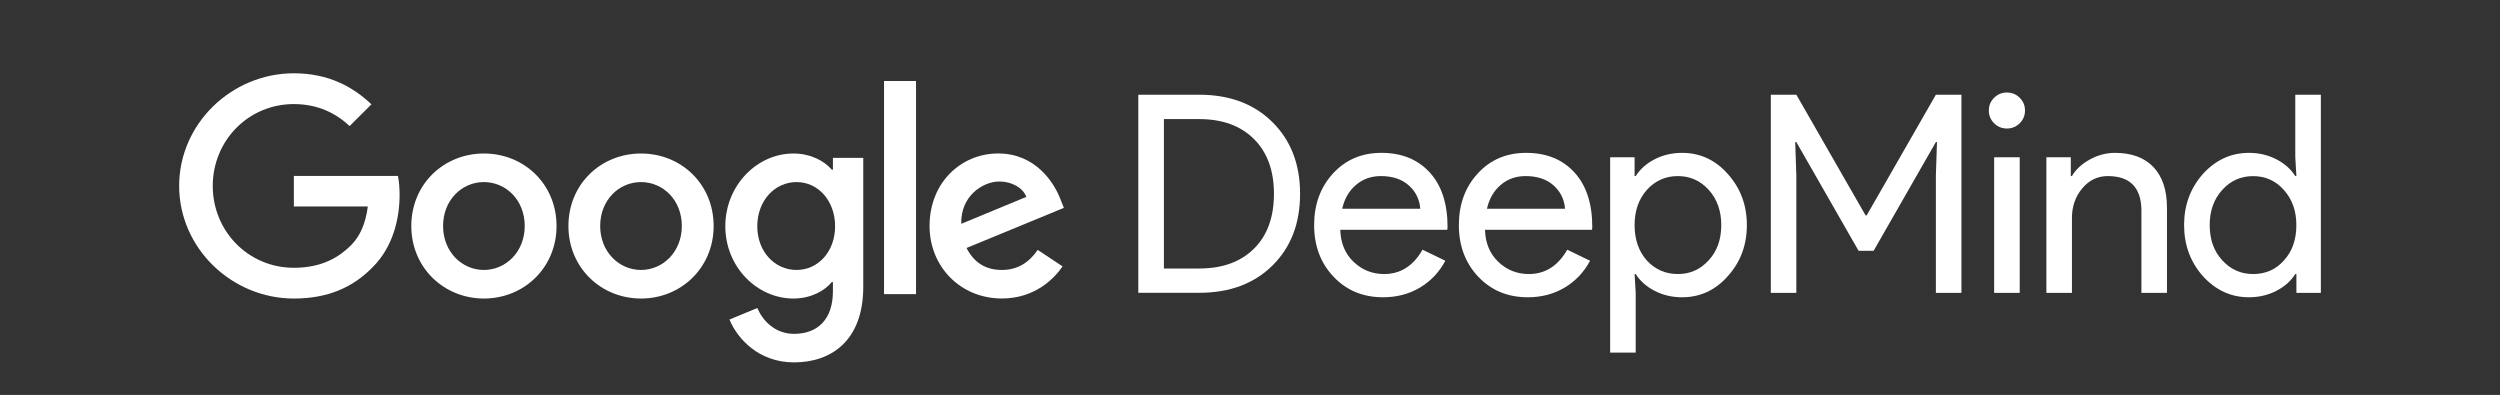 <?xml version="1.0" encoding="UTF-8"?> <svg xmlns="http://www.w3.org/2000/svg" viewBox="0 0 614.00 97.00" data-guides="{&quot;vertical&quot;:[],&quot;horizontal&quot;:[]}"><rect x="0" y="0" width="614.00" height="97.00" fill="#333333" stroke="none"/><defs></defs><path fill="white" stroke="none" fill-opacity="1" stroke-width="1" stroke-opacity="1" color="rgb(51, 51, 51)" id="tSvgc9473eb2f9" title="Path 1" d="M72.185 73.319C56.874 73.319 44 60.906 44 45.654C44 30.403 56.874 18 72.185 18C80.654 18 86.687 21.307 91.223 25.625C89.438 27.402 87.653 29.179 85.868 30.956C82.612 27.921 78.208 25.56 72.175 25.56C60.995 25.56 52.253 34.535 52.253 45.664C52.253 56.793 60.995 65.768 72.175 65.768C79.431 65.768 83.562 62.864 86.207 60.241C88.371 58.086 89.802 54.948 90.338 50.704C84.284 50.704 78.23 50.704 72.175 50.704C72.175 48.206 72.175 45.708 72.175 43.209C80.695 43.209 89.215 43.209 97.735 43.209C98.008 44.559 98.139 46.142 98.139 47.903C98.139 53.571 96.577 60.587 91.561 65.581C86.687 70.621 80.457 73.319 72.185 73.319Z"></path><path fill="white" stroke="none" fill-opacity="1" stroke-width="1" stroke-opacity="1" color="rgb(51, 51, 51)" id="tSvgb6d87812ee" title="Path 2" d="M136.686 55.509C136.686 65.758 128.677 73.318 118.852 73.318C109.027 73.318 101.019 65.758 101.019 55.509C101.019 45.185 109.027 37.7 118.852 37.7C128.677 37.7 136.686 45.185 136.686 55.509ZM128.875 55.509C128.875 49.101 124.235 44.717 118.843 44.717C113.46 44.717 108.82 49.101 108.82 55.509C108.82 61.851 113.46 66.301 118.843 66.301C124.235 66.301 128.875 61.842 128.875 55.509Z"></path><path fill="white" stroke="none" fill-opacity="1" stroke-width="1" stroke-opacity="1" color="rgb(51, 51, 51)" id="tSvg3e2f4731a9" title="Path 3" d="M175.269 55.509C175.269 65.758 167.261 73.318 157.436 73.318C147.611 73.318 139.603 65.758 139.603 55.509C139.603 45.185 147.611 37.7 157.436 37.7C167.261 37.7 175.269 45.185 175.269 55.509ZM167.458 55.509C167.458 49.101 162.819 44.717 157.427 44.717C152.044 44.717 147.404 49.101 147.404 55.509C147.404 61.851 152.044 66.301 157.427 66.301C162.819 66.301 167.458 61.842 167.458 55.509Z"></path><path fill="white" stroke="none" fill-opacity="1" stroke-width="1" stroke-opacity="1" color="rgb(51, 51, 51)" id="tSvg94dfbbcb7" title="Path 4" d="M212.018 38.778C212.018 49.336 212.018 59.893 212.018 70.451C212.018 83.604 204.226 89 195.013 89C186.336 89 181.123 83.201 179.156 78.48C181.436 77.537 183.717 76.594 185.998 75.65C187.221 78.555 190.195 81.993 195.013 81.993C200.904 81.993 204.565 78.349 204.565 71.538C204.565 70.782 204.565 70.027 204.565 69.271C204.474 69.271 204.383 69.271 204.292 69.271C202.532 71.425 199.144 73.318 194.872 73.318C185.932 73.318 178.14 65.561 178.14 55.575C178.14 45.523 185.932 37.7 194.872 37.7C199.144 37.7 202.532 39.593 204.292 41.682C204.383 41.682 204.474 41.682 204.565 41.682C204.565 40.714 204.565 39.746 204.565 38.778C207.049 38.778 209.534 38.778 212.018 38.778ZM205.101 55.575C205.101 49.298 200.942 44.717 195.634 44.717C190.261 44.717 185.988 49.307 185.988 55.575C185.988 61.786 190.261 66.301 195.634 66.301C200.942 66.301 205.101 61.776 205.101 55.575Z"></path><path fill="white" stroke="none" fill-opacity="1" stroke-width="1" stroke-opacity="1" color="rgb(51, 51, 51)" id="tSvg16e3624c8a8" title="Path 5" d="M224.976 19.892C224.976 37.341 224.976 54.791 224.976 72.241C222.357 72.241 219.738 72.241 217.119 72.241C217.119 54.791 217.119 37.341 217.119 19.892C219.738 19.892 222.357 19.892 224.976 19.892Z"></path><path fill="white" stroke="none" fill-opacity="1" stroke-width="1" stroke-opacity="1" color="rgb(51, 51, 51)" id="tSvg12184253a12" title="Path 6" d="M254.865 61.374C256.897 62.723 258.93 64.072 260.963 65.421C258.996 68.325 254.253 73.309 246.056 73.309C235.893 73.309 228.298 65.486 228.298 55.5C228.298 44.905 235.959 37.691 245.172 37.691C254.451 37.691 258.996 45.045 260.483 49.027C260.753 49.701 261.022 50.376 261.292 51.05C253.321 54.335 245.351 57.62 237.38 60.905C239.205 64.484 242.057 66.301 246.056 66.301C250.056 66.301 252.832 64.343 254.865 61.374ZM236.09 54.966C241.42 52.761 246.75 50.557 252.079 48.352C251.195 46.123 248.55 44.577 245.435 44.577C241.445 44.577 235.883 48.09 236.09 54.966Z"></path><path fill="white" stroke="none" fill-opacity="1" stroke-width="1" stroke-opacity="1" color="rgb(51, 51, 51)" id="tSvg431fdcbfaa" title="Path 7" d="M279.568 71.922C279.568 55.703 279.568 39.483 279.568 23.264C284.552 23.264 289.537 23.264 294.521 23.264C301.984 23.264 307.979 25.503 312.505 29.99C317.032 34.477 319.3 40.342 319.3 47.593C319.3 54.891 317.032 60.764 312.505 65.224C307.979 69.683 301.984 71.912 294.521 71.912C289.537 71.912 284.552 71.912 279.568 71.912C279.568 71.916 279.568 71.919 279.568 71.922ZM285.854 29.25C285.854 41.482 285.854 53.713 285.854 65.945C288.743 65.945 291.632 65.945 294.521 65.945C300.205 65.945 304.694 64.324 307.969 61.083C311.244 57.842 312.882 53.345 312.882 47.593C312.882 41.888 311.244 37.4 307.969 34.14C304.694 30.88 300.205 29.25 294.521 29.25C291.632 29.25 288.743 29.25 285.854 29.25Z"></path><path fill="white" stroke="none" fill-opacity="1" stroke-width="1" stroke-opacity="1" color="rgb(51, 51, 51)" id="tSvg1932b2ffdbc" title="Path 8" d="M339.683 73.009C334.771 73.009 330.715 71.332 327.534 67.978C324.344 64.624 322.753 60.39 322.753 55.275C322.753 50.197 324.297 45.972 327.393 42.6C330.489 39.227 334.451 37.541 339.269 37.541C344.228 37.541 348.181 39.134 351.117 42.328C354.053 45.523 355.521 50.001 355.521 55.753C355.499 55.981 355.477 56.209 355.455 56.437C346.694 56.437 337.933 56.437 329.171 56.437C329.265 59.697 330.357 62.329 332.446 64.315C334.536 66.311 337.039 67.304 339.956 67.304C343.956 67.304 347.099 65.308 349.376 61.327C351.243 62.232 353.109 63.138 354.976 64.044C353.47 66.854 351.39 69.046 348.727 70.639C346.064 72.213 343.052 73.009 339.683 73.009ZM329.642 51.266C336.035 51.266 342.428 51.266 348.821 51.266C348.642 48.952 347.692 47.04 345.988 45.523C344.285 44.005 341.998 43.246 339.128 43.246C336.766 43.246 334.724 43.968 333.02 45.42C331.317 46.872 330.197 48.82 329.642 51.266Z"></path><path fill="white" stroke="none" fill-opacity="1" stroke-width="1" stroke-opacity="1" color="rgb(51, 51, 51)" id="tSvg96c65b2d7f" title="Path 9" d="M375.227 73.009C370.315 73.009 366.259 71.332 363.078 67.978C359.888 64.624 358.298 60.39 358.298 55.275C358.298 50.197 359.841 45.972 362.937 42.6C366.033 39.227 369.995 37.541 374.813 37.541C379.773 37.541 383.725 39.134 386.661 42.328C389.597 45.523 391.065 50.001 391.065 55.753C391.043 55.981 391.022 56.209 391 56.437C382.238 56.437 373.477 56.437 364.716 56.437C364.81 59.697 365.901 62.329 367.99 64.315C370.08 66.311 372.583 67.304 375.5 67.304C379.5 67.304 382.643 65.308 384.92 61.327C386.787 62.232 388.653 63.138 390.52 64.044C389.014 66.854 386.934 69.046 384.271 70.639C381.617 72.213 378.596 73.009 375.227 73.009ZM365.195 51.266C371.589 51.266 377.981 51.266 384.374 51.266C384.196 48.952 383.245 47.04 381.542 45.523C379.839 44.005 377.552 43.246 374.681 43.246C372.31 43.246 370.277 43.968 368.574 45.42C366.871 46.872 365.741 48.82 365.195 51.266Z"></path><path fill="white" stroke="none" fill-opacity="1" stroke-width="1" stroke-opacity="1" color="rgb(51, 51, 51)" id="tSvg42e84cda45" title="Path 10" d="M413.124 73.009C410.668 73.009 408.428 72.484 406.405 71.444C404.382 70.404 402.819 69.018 401.728 67.304C401.637 67.304 401.546 67.304 401.455 67.304C401.546 68.843 401.637 70.383 401.728 71.922C401.728 76.815 401.728 81.709 401.728 86.602C399.635 86.602 397.543 86.602 395.451 86.602C395.451 70.611 395.451 54.619 395.451 38.628C397.452 38.628 399.454 38.628 401.455 38.628C401.455 40.167 401.455 41.707 401.455 43.246C401.546 43.246 401.637 43.246 401.728 43.246C402.819 41.523 404.382 40.145 406.405 39.106C408.428 38.066 410.668 37.541 413.124 37.541C417.538 37.541 421.274 39.265 424.323 42.703C427.466 46.188 429.028 50.385 429.028 55.275C429.028 60.212 427.457 64.4 424.323 67.847C421.274 71.285 417.538 73.009 413.124 73.009ZM412.098 67.304C415.1 67.304 417.632 66.17 419.674 63.903C421.725 61.683 422.742 58.807 422.742 55.275C422.742 51.79 421.716 48.914 419.674 46.647C417.622 44.38 415.1 43.246 412.098 43.246C409.049 43.246 406.499 44.38 404.457 46.647C402.452 48.914 401.455 51.79 401.455 55.275C401.455 58.807 402.452 61.711 404.457 63.969C406.499 66.189 409.049 67.304 412.098 67.304Z"></path><path fill="white" stroke="none" fill-opacity="1" stroke-width="1" stroke-opacity="1" color="rgb(51, 51, 51)" id="tSvg181b88cb4b1" title="Path 11" d="M441.188 71.922C439.095 71.922 437.003 71.922 434.911 71.922C434.911 55.703 434.911 39.483 434.911 23.264C437.003 23.264 439.095 23.264 441.188 23.264C446.853 33.141 452.518 43.018 458.183 52.895C458.274 52.895 458.365 52.895 458.456 52.895C464.121 43.018 469.787 33.141 475.452 23.264C477.544 23.264 479.637 23.264 481.729 23.264C481.729 39.483 481.729 55.703 481.729 71.922C479.637 71.922 477.544 71.922 475.452 71.922C475.452 62.295 475.452 52.667 475.452 43.04C475.543 40.323 475.634 37.606 475.725 34.89C475.634 34.89 475.543 34.89 475.452 34.89C470.354 43.792 465.257 52.695 460.159 61.598C458.93 61.598 457.7 61.598 456.471 61.598C451.373 52.695 446.276 43.792 441.178 34.89C441.087 34.89 440.996 34.89 440.905 34.89C440.996 37.606 441.087 40.323 441.178 43.04C441.178 52.667 441.178 62.295 441.178 71.922C441.181 71.922 441.185 71.922 441.188 71.922Z"></path><path fill="white" stroke="none" fill-opacity="1" stroke-width="1" stroke-opacity="1" color="rgb(51, 51, 51)" id="tSvg210824cd4a" title="Path 12" d="M497.34 27.142C497.34 28.369 496.907 29.409 496.041 30.271C495.176 31.133 494.131 31.564 492.898 31.564C491.666 31.564 490.621 31.133 489.755 30.271C488.889 29.409 488.457 28.369 488.457 27.142C488.457 25.915 488.889 24.875 489.755 24.013C490.621 23.151 491.666 22.721 492.898 22.721C494.131 22.721 495.176 23.151 496.041 24.013C496.907 24.875 497.34 25.915 497.34 27.142ZM496.041 38.628C496.041 49.726 496.041 60.824 496.041 71.922C493.949 71.922 491.857 71.922 489.764 71.922C489.764 60.824 489.764 49.726 489.764 38.628C491.857 38.628 493.949 38.628 496.041 38.628Z"></path><path fill="white" stroke="none" fill-opacity="1" stroke-width="1" stroke-opacity="1" color="rgb(51, 51, 51)" id="tSvged2be4ede5" title="Path 13" d="M502.583 38.628C504.584 38.628 506.586 38.628 508.587 38.628C508.587 40.167 508.587 41.707 508.587 43.246C508.678 43.246 508.769 43.246 508.86 43.246C509.82 41.616 511.288 40.258 513.264 39.171C515.24 38.084 517.301 37.541 519.437 37.541C523.531 37.541 526.684 38.712 528.895 41.045C531.097 43.377 532.208 46.694 532.208 51.003C532.208 57.979 532.208 64.955 532.208 71.931C530.115 71.931 528.023 71.931 525.931 71.931C525.931 65.087 525.931 58.242 525.931 51.397C525.789 45.963 523.042 43.246 517.668 43.246C515.165 43.246 513.066 44.258 511.391 46.272C509.707 48.286 508.869 50.703 508.869 53.514C508.869 59.653 508.869 65.792 508.869 71.931C506.777 71.931 504.685 71.931 502.592 71.931C502.592 60.83 502.592 49.729 502.592 38.628C502.589 38.628 502.586 38.628 502.583 38.628Z"></path><path fill="white" stroke="none" fill-opacity="1" stroke-width="1" stroke-opacity="1" color="rgb(51, 51, 51)" id="tSvgf404970de" title="Path 14" d="M552.317 73.009C547.951 73.009 544.196 71.285 541.053 67.847C537.957 64.362 536.413 60.165 536.413 55.275C536.413 50.385 537.957 46.197 541.053 42.703C544.196 39.265 547.951 37.541 552.317 37.541C554.774 37.541 557.013 38.066 559.046 39.105C561.069 40.145 562.631 41.532 563.723 43.246C563.814 43.246 563.905 43.246 563.996 43.246C563.905 41.707 563.814 40.167 563.723 38.628C563.723 33.506 563.723 28.385 563.723 23.264C565.815 23.264 567.908 23.264 570 23.264C570 39.483 570 55.703 570 71.922C567.999 71.922 565.997 71.922 563.996 71.922C563.996 70.382 563.996 68.843 563.996 67.303C563.905 67.303 563.814 67.303 563.723 67.303C562.631 69.027 561.069 70.404 559.046 71.444C557.023 72.484 554.774 73.009 552.317 73.009ZM553.343 67.303C556.439 67.303 558.961 66.198 560.919 63.978C562.97 61.758 563.986 58.863 563.986 55.284C563.986 51.799 562.961 48.923 560.919 46.656C558.914 44.389 556.392 43.255 553.343 43.255C550.341 43.255 547.81 44.389 545.768 46.656C543.716 48.923 542.7 51.799 542.7 55.284C542.7 58.816 543.725 61.692 545.768 63.912C547.819 66.17 550.341 67.303 553.343 67.303Z"></path></svg> 